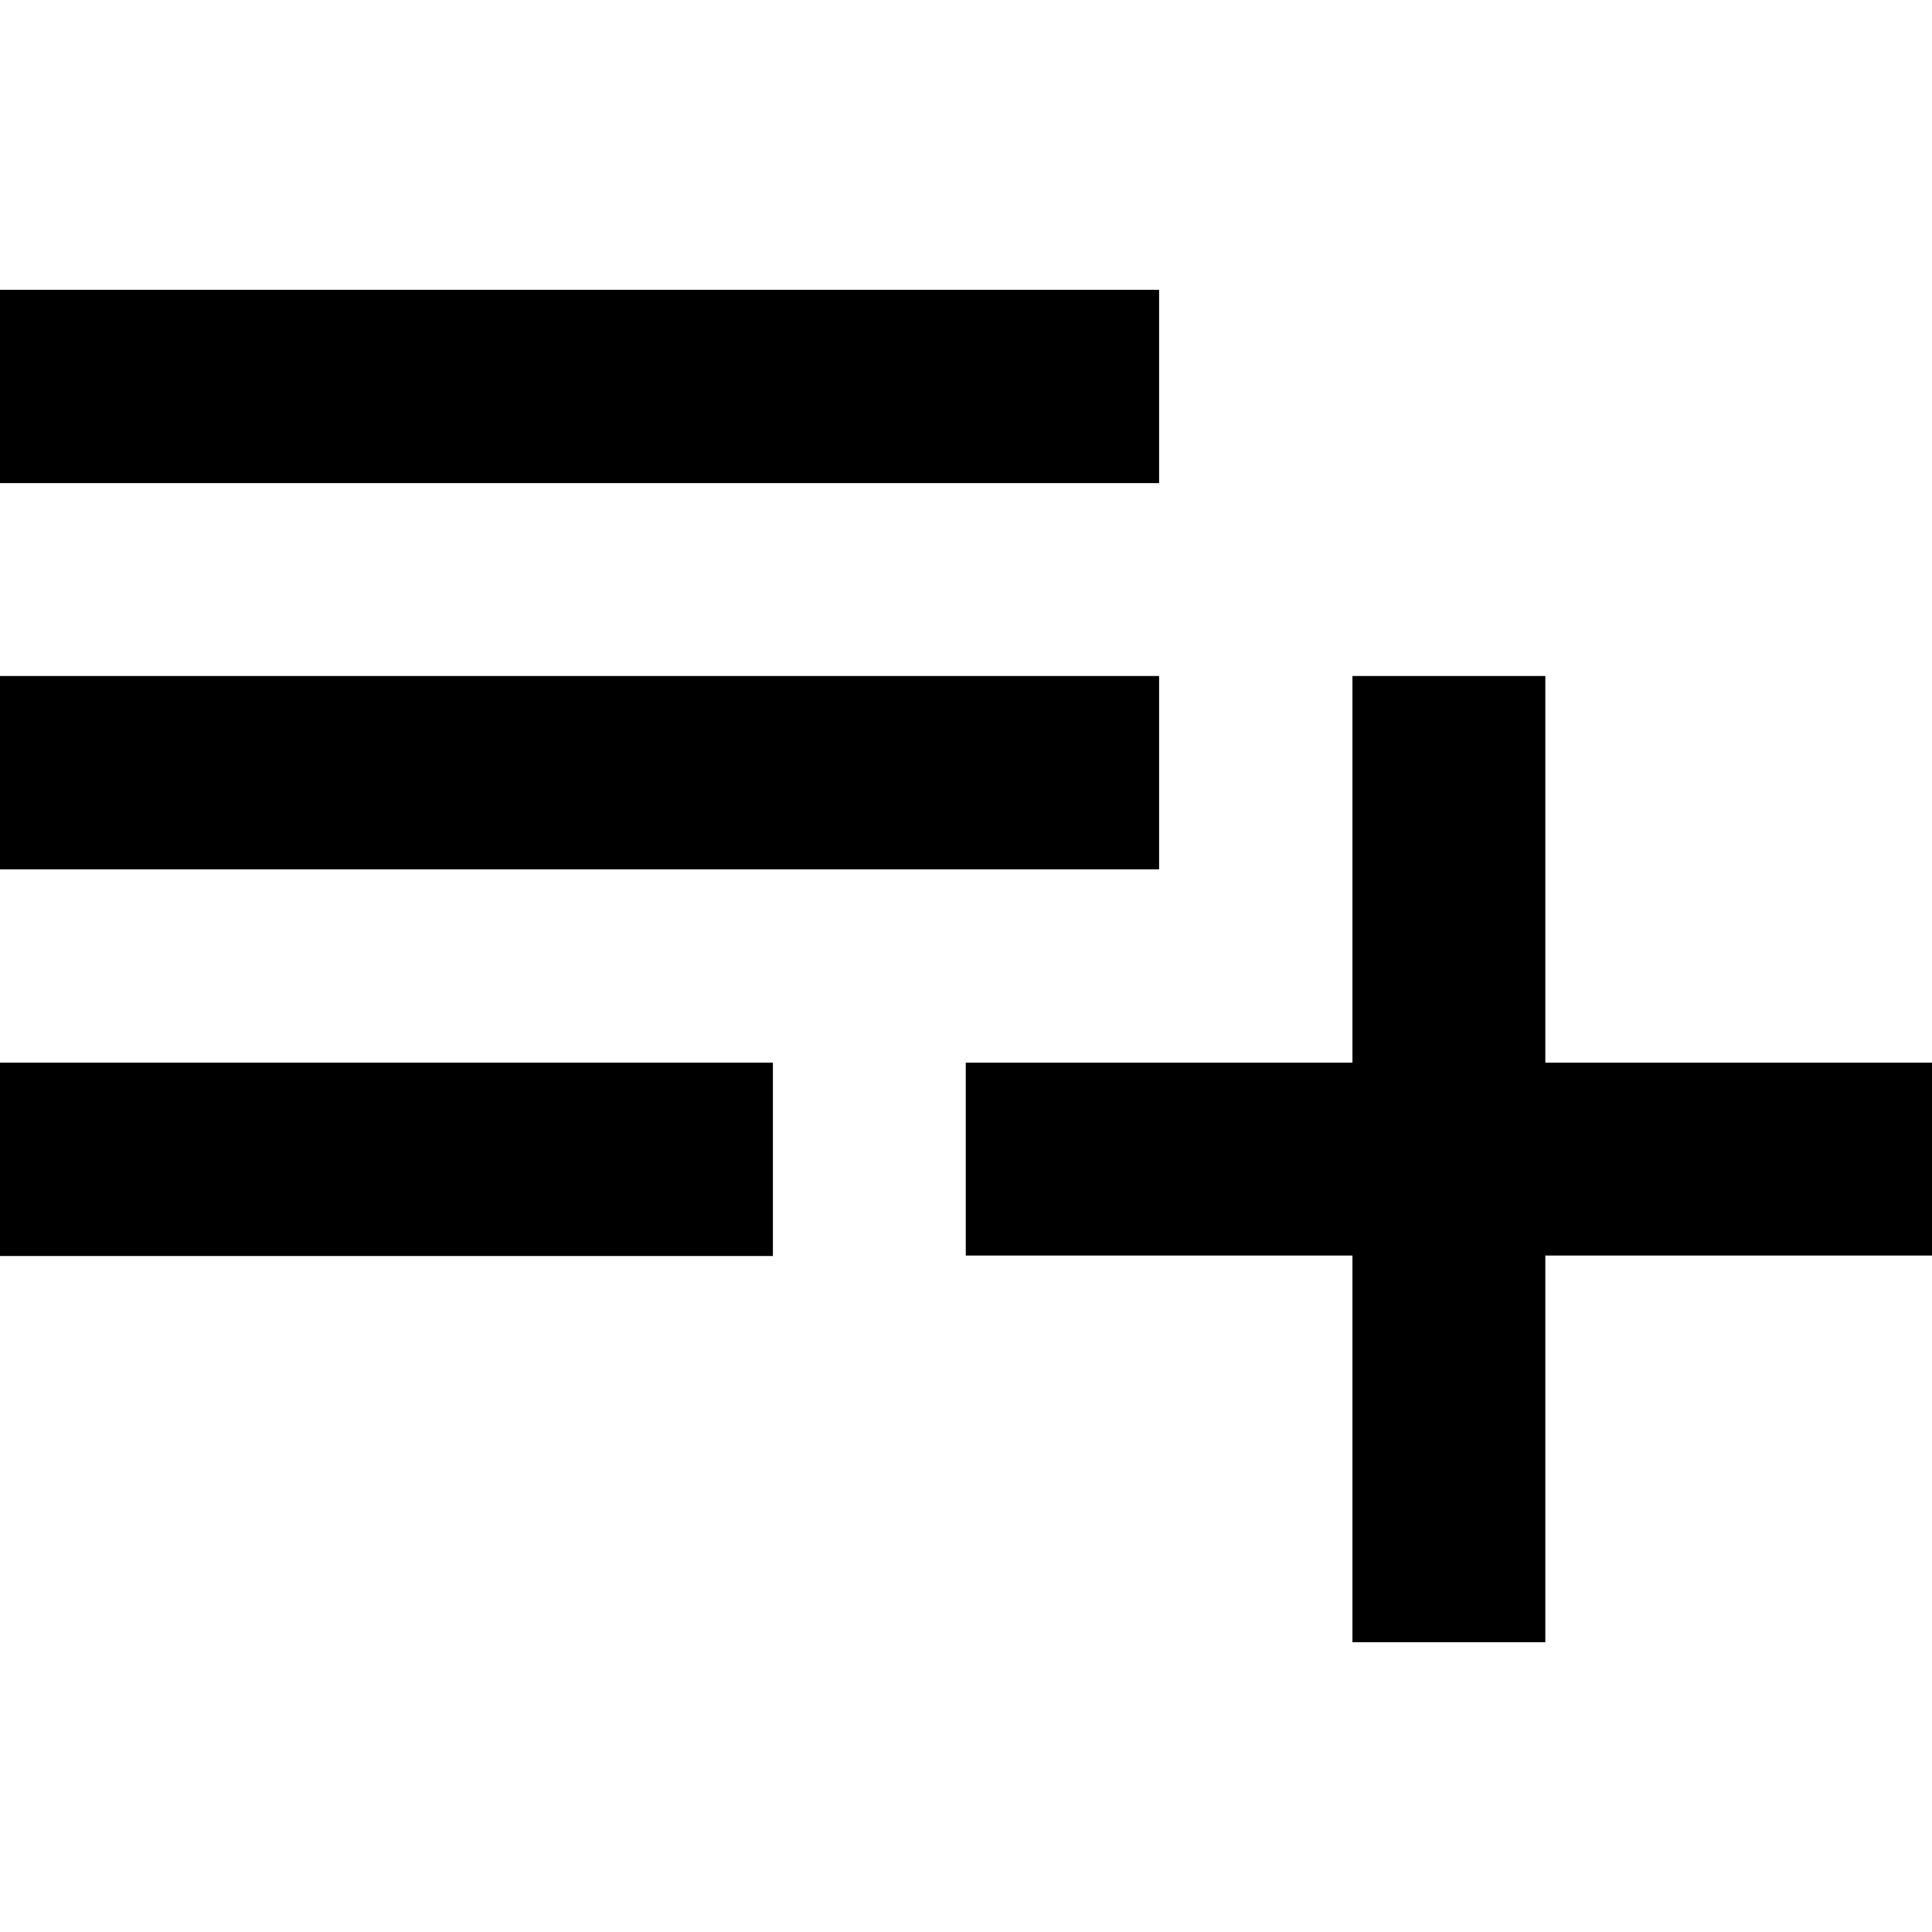 <svg xmlns="http://www.w3.org/2000/svg" viewBox="0 0 426.7 426.7">
  <defs/>
  <path fill="currentColor" d="M0 64h256v42.7H0zM0 149.3h256V192H0zM0 234.7h170.7v42.7H0z"/>
  <path fill="currentColor" d="M341.3 234.7v-85.4h-42.6v85.4h-85.4v42.6h85.4v85.4h42.6v-85.4h85.4v-42.6z"/>
</svg>
